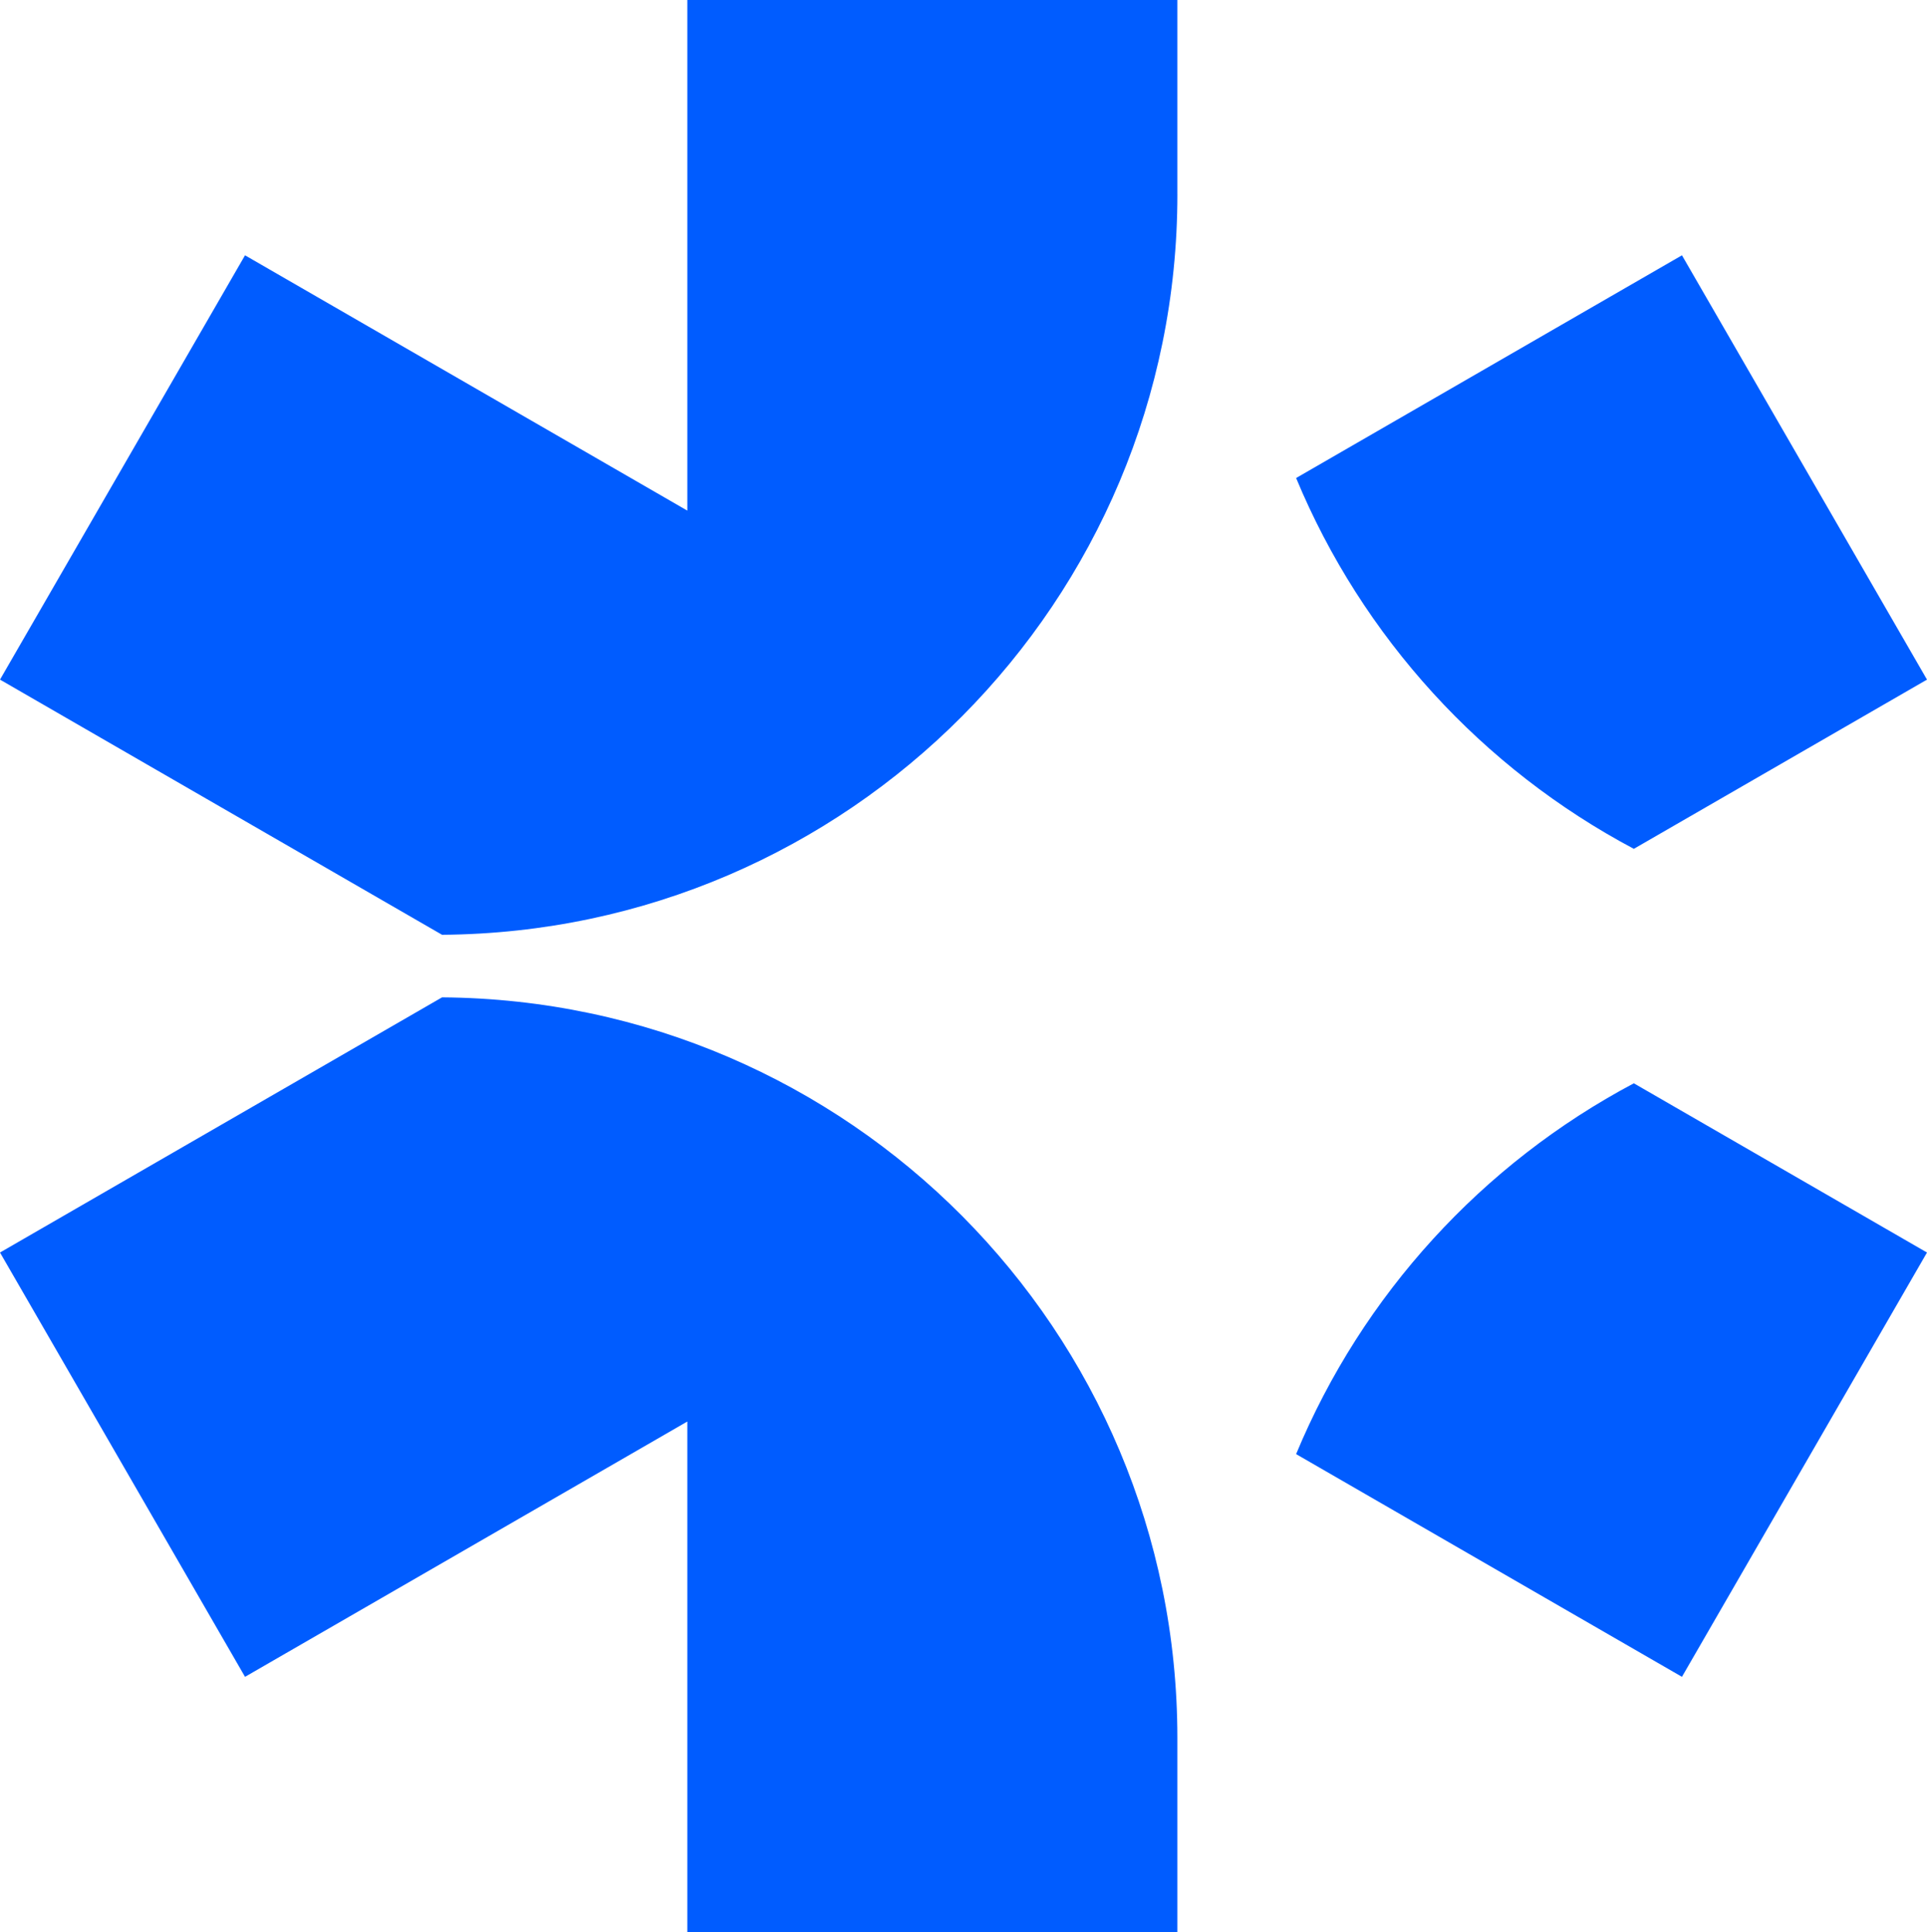 <svg xmlns="http://www.w3.org/2000/svg" data-name="Layer 2" viewBox="0 0 842.62 845.04"><path fill="#005cff" d="M514.83 84.96V0H300.54v223.32l-193.4-111.66L0 297.24l193.3 111.6c177.8-1.3 321.54-145.78 321.54-323.88zm199.6 286.29 128.19-74.01-107.15-185.58-168.72 97.41c28.93 69.69 81.49 127.05 147.68 162.18zM193.3 436.2 0 547.8l107.14 185.58 193.4-111.66v223.32h214.29v-84.96c0-178.1-143.74-322.58-321.54-323.88zm373.45 199.77 168.72 97.41L842.62 547.8l-128.19-74.01c-66.19 35.12-118.75 92.49-147.68 162.17z" data-name="레이어 1"/></svg>